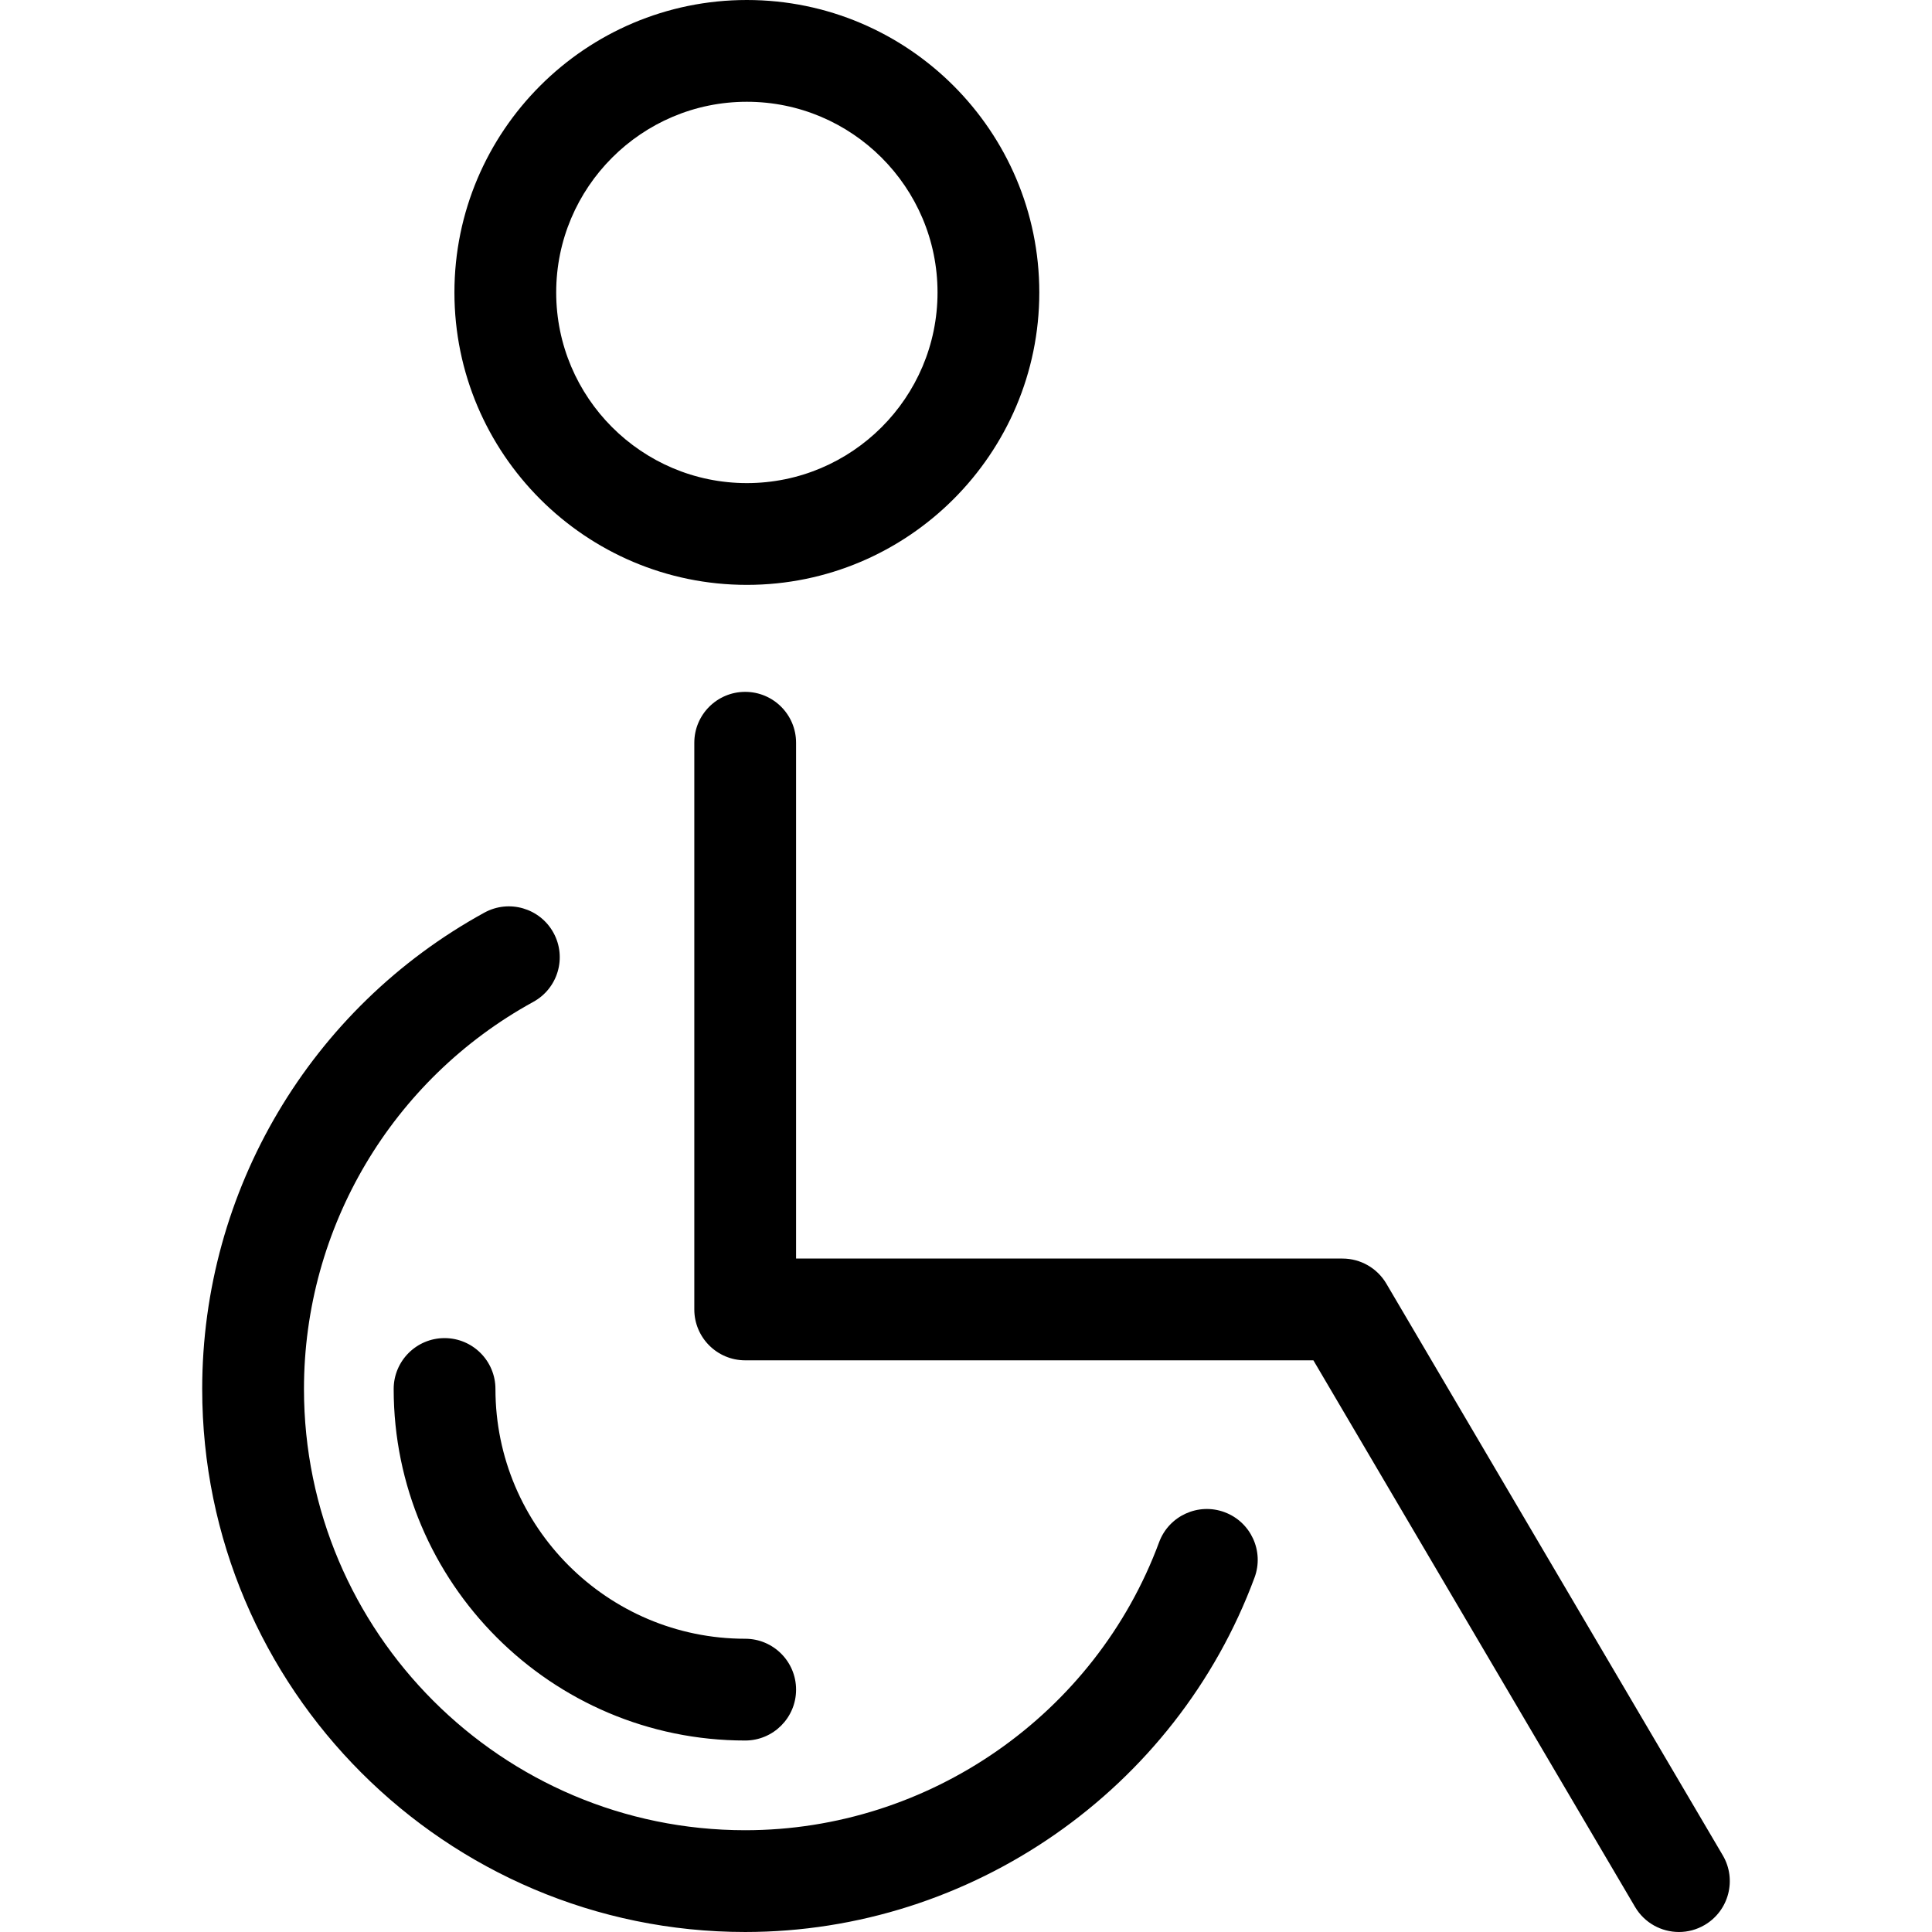 <?xml version="1.0" encoding="UTF-8"?>
<!-- Uploaded to: SVG Repo, www.svgrepo.com, Generator: SVG Repo Mixer Tools -->
<svg xmlns="http://www.w3.org/2000/svg" xmlns:xlink="http://www.w3.org/1999/xlink" fill="#000000" height="800px" width="800px" version="1.1" id="Capa_1" viewBox="0 0 379.685 379.685" xml:space="preserve">
<path d="M97.367,272.971c0,27.064,22.018,49.083,49.082,49.083c5.523,0,10,4.478,10,10s-4.477,10-10,10  c-38.092,0-69.082-30.99-69.082-69.083c0-5.522,4.477-10,10-10S97.367,267.448,97.367,272.971z M338.563,364.61L272.45,252.265  c-1.797-3.053-5.075-4.928-8.618-4.928H156.448v-101.37c0-5.522-4.477-10-10-10s-10,4.478-10,10v111.37c0,5.522,4.477,10,10,10  h111.665l63.214,107.418c1.863,3.167,5.2,4.93,8.628,4.93c1.723,0,3.47-0.446,5.063-1.384  C339.777,375.5,341.365,369.371,338.563,364.61z M89.306,57.471C89.306,25.781,115.087,0,146.775,0  c31.69,0,57.473,25.781,57.473,57.471s-25.782,57.471-57.473,57.471C115.087,114.941,89.306,89.16,89.306,57.471z M109.306,57.471  c0,20.661,16.808,37.471,37.468,37.471c20.663,0,37.473-16.81,37.473-37.471S167.437,20,146.775,20  C126.115,20,109.306,36.81,109.306,57.471z M240.644,297.177c-5.173-1.915-10.933,0.726-12.851,5.905  c-12.538,33.854-45.229,56.601-81.345,56.601c-47.812,0-86.71-38.898-86.71-86.712c0-31.68,17.271-60.833,45.075-76.083  c4.842-2.656,6.615-8.734,3.958-13.577c-2.656-4.842-8.735-6.613-13.577-3.958c-34.207,18.763-55.457,54.635-55.457,93.618  c0,58.841,47.87,106.712,106.71,106.712c44.443,0,84.67-27.992,100.101-69.655C248.467,304.849,245.824,299.096,240.644,297.177z"></path>
</svg>
